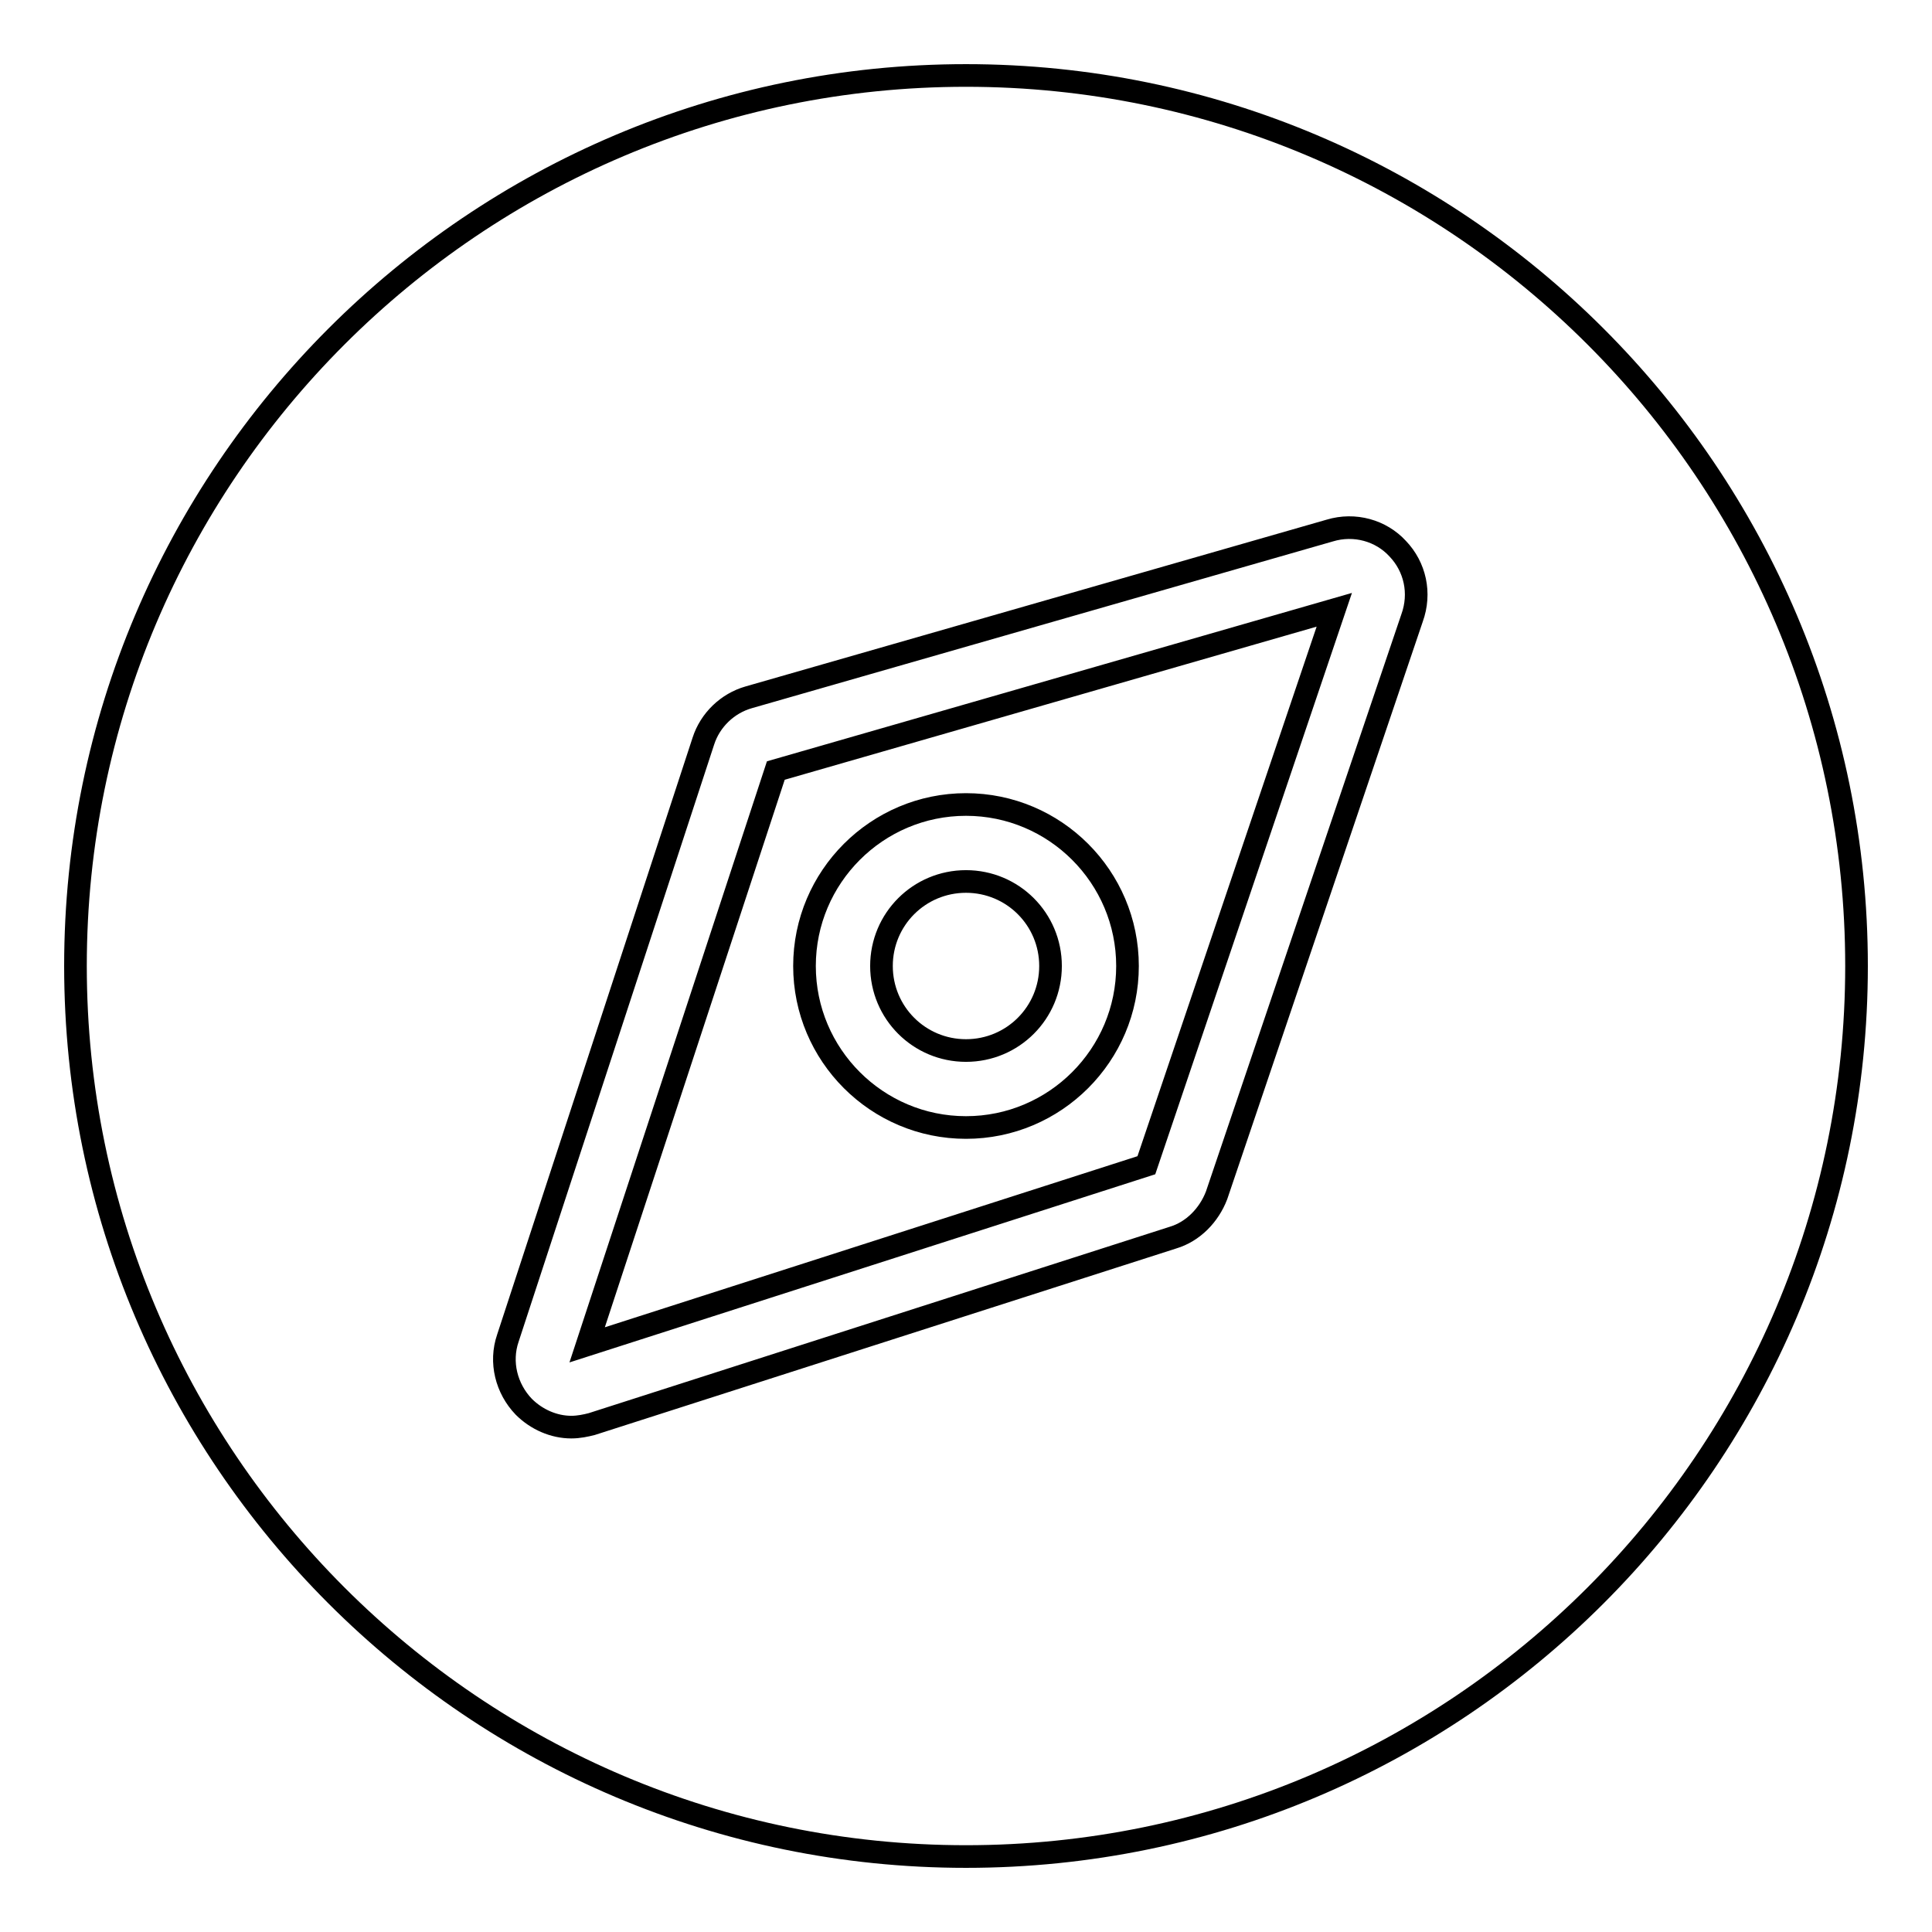 <?xml version="1.0" encoding="utf-8"?>
<!-- Svg Vector Icons : http://www.onlinewebfonts.com/icon -->
<!DOCTYPE svg PUBLIC "-//W3C//DTD SVG 1.1//EN" "http://www.w3.org/Graphics/SVG/1.1/DTD/svg11.dtd">
<svg version="1.1" xmlns="http://www.w3.org/2000/svg" xmlns:xlink="http://www.w3.org/1999/xlink" x="0px" y="0px" viewBox="0 0 256 256" enable-background="new 0 0 256 256" xml:space="preserve">
<g><g><path stroke-width="3" fill-opacity="0" stroke="#000000"  d="M128,246c-65.1,0-118-52.9-118-118C10,62.9,62.9,10,128,10c65.1,0,118,52.9,118,118C246,193.1,193.1,246,128,246z M185.2,72.7c-2.2-2.4-5.7-3.4-9-2.4l-77,22.1c-2.8,0.8-5.1,3-6,5.8l-25.9,79.1c-1.1,3.2-0.2,6.7,2.1,9.1c1.7,1.7,4,2.7,6.3,2.7c1,0,1.9-0.2,2.7-0.4l77-24.7c2.7-0.8,4.8-3,5.8-5.6l25.9-76.5C188.3,78.6,187.5,75.1,185.2,72.7z M77.8,178.2l25-76.1l74-21.3l-24.9,73.6L77.8,178.2z M128,106.6c-11.8,0-21.4,9.6-21.4,21.4c0,11.8,9.6,21.4,21.4,21.4c11.8,0,21.4-9.6,21.4-21.4C149.4,116.2,139.8,106.6,128,106.6z M128,139.2c-6.2,0-11.2-5-11.2-11.2c0-6.2,5-11.2,11.2-11.2c6.2,0,11.2,5,11.2,11.2C139.2,134.2,134.2,139.2,128,139.2z"/></g></g>
</svg>